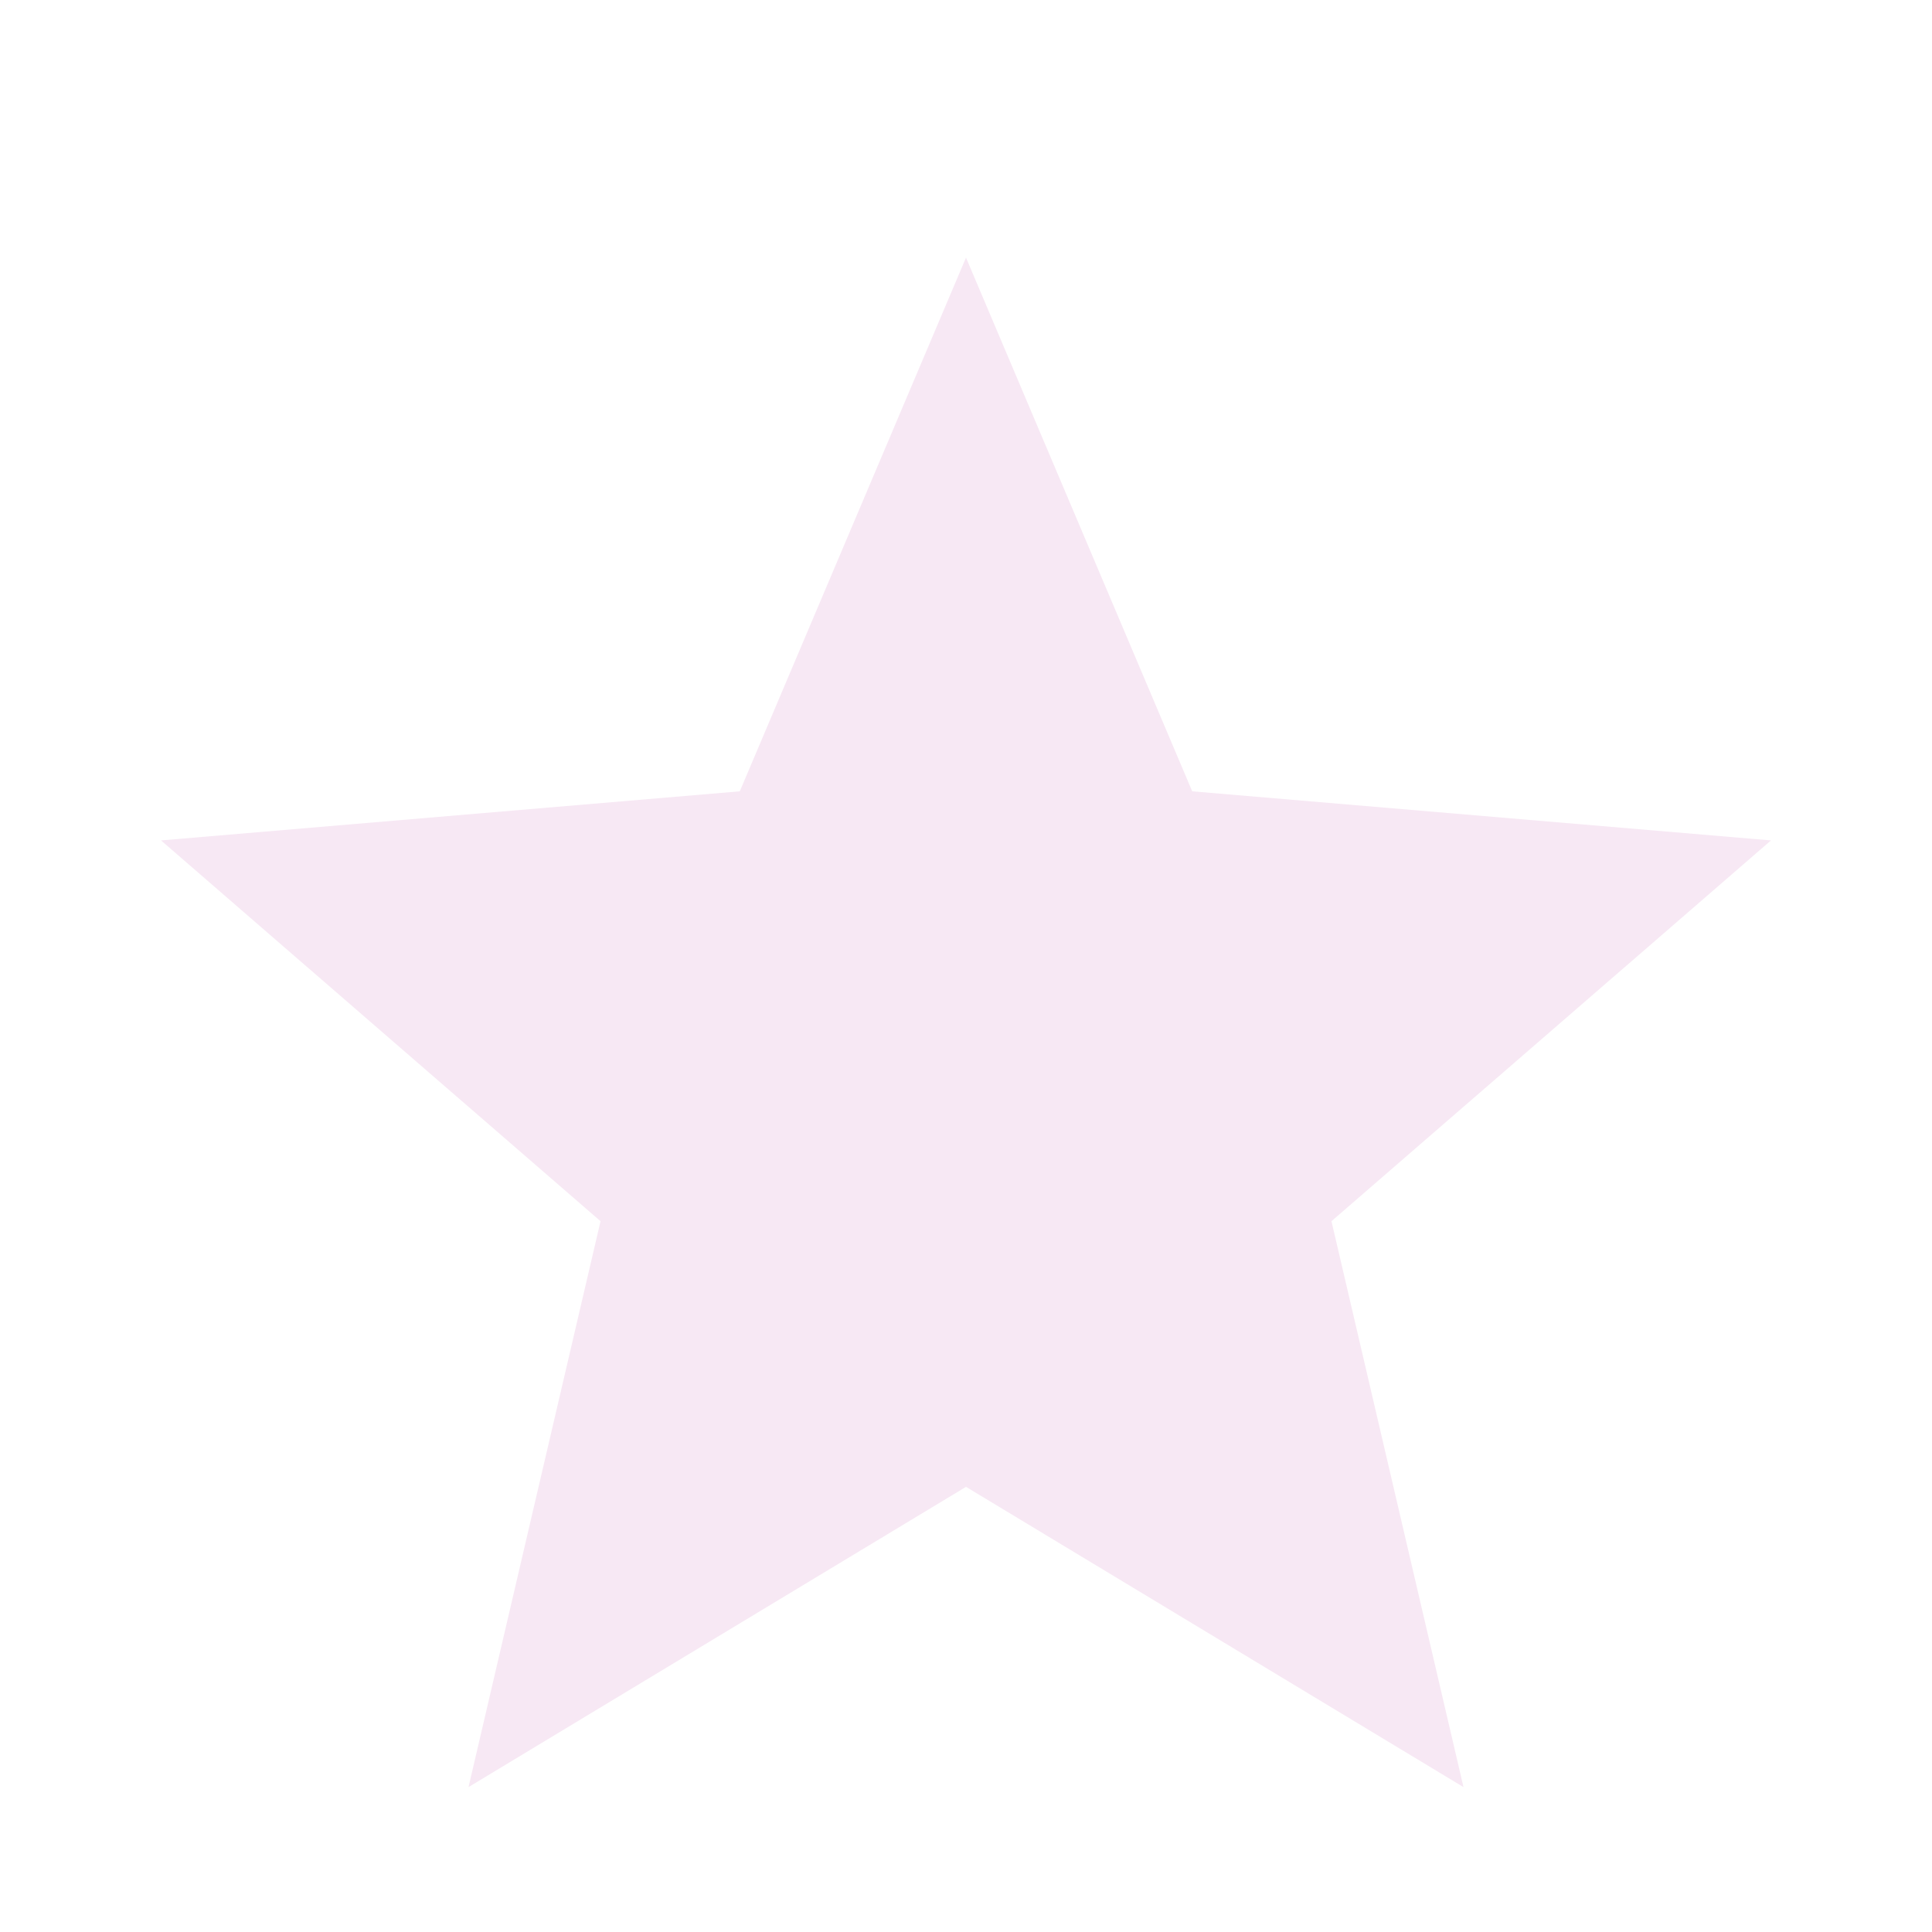 <svg width="80" height="80" viewBox="0 0 80 80" fill="none" xmlns="http://www.w3.org/2000/svg">
<g clip-path="url(#clip0_332_3335)">
<g filter="url(#filter0_d_332_3335)">
<path fill-rule="evenodd" clip-rule="evenodd" d="M40 57.567L60.6 70L55.133 46.567L73.333 30.8L49.367 28.767L40 6.667L30.633 28.767L6.667 30.8L24.867 46.567L19.4 70L40 57.567Z" fill="#F7E8F4"/>
</g>
</g>
<defs>
<filter id="filter0_d_332_3335" x="-16" y="-12" width="112" height="112" filterUnits="userSpaceOnUse" color-interpolation-filters="sRGB">
<feFlood flood-opacity="0" result="BackgroundImageFix"/>
<feColorMatrix in="SourceAlpha" type="matrix" values="0 0 0 0 0 0 0 0 0 0 0 0 0 0 0 0 0 0 127 0" result="hardAlpha"/>
<feOffset dy="4"/>
<feGaussianBlur stdDeviation="8"/>
<feComposite in2="hardAlpha" operator="out"/>
<feColorMatrix type="matrix" values="0 0 0 0 0.8 0 0 0 0 0.486 0 0 0 0 0.725 0 0 0 0.52 0"/>
<feBlend mode="normal" in2="BackgroundImageFix" result="effect1_dropShadow_332_3335"/>
<feBlend mode="normal" in="SourceGraphic" in2="effect1_dropShadow_332_3335" result="shape"/>
</filter>
<clipPath id="clip0_332_3335">
<rect width="80" height="80" fill="white"/>
</clipPath>
</defs>
</svg>
